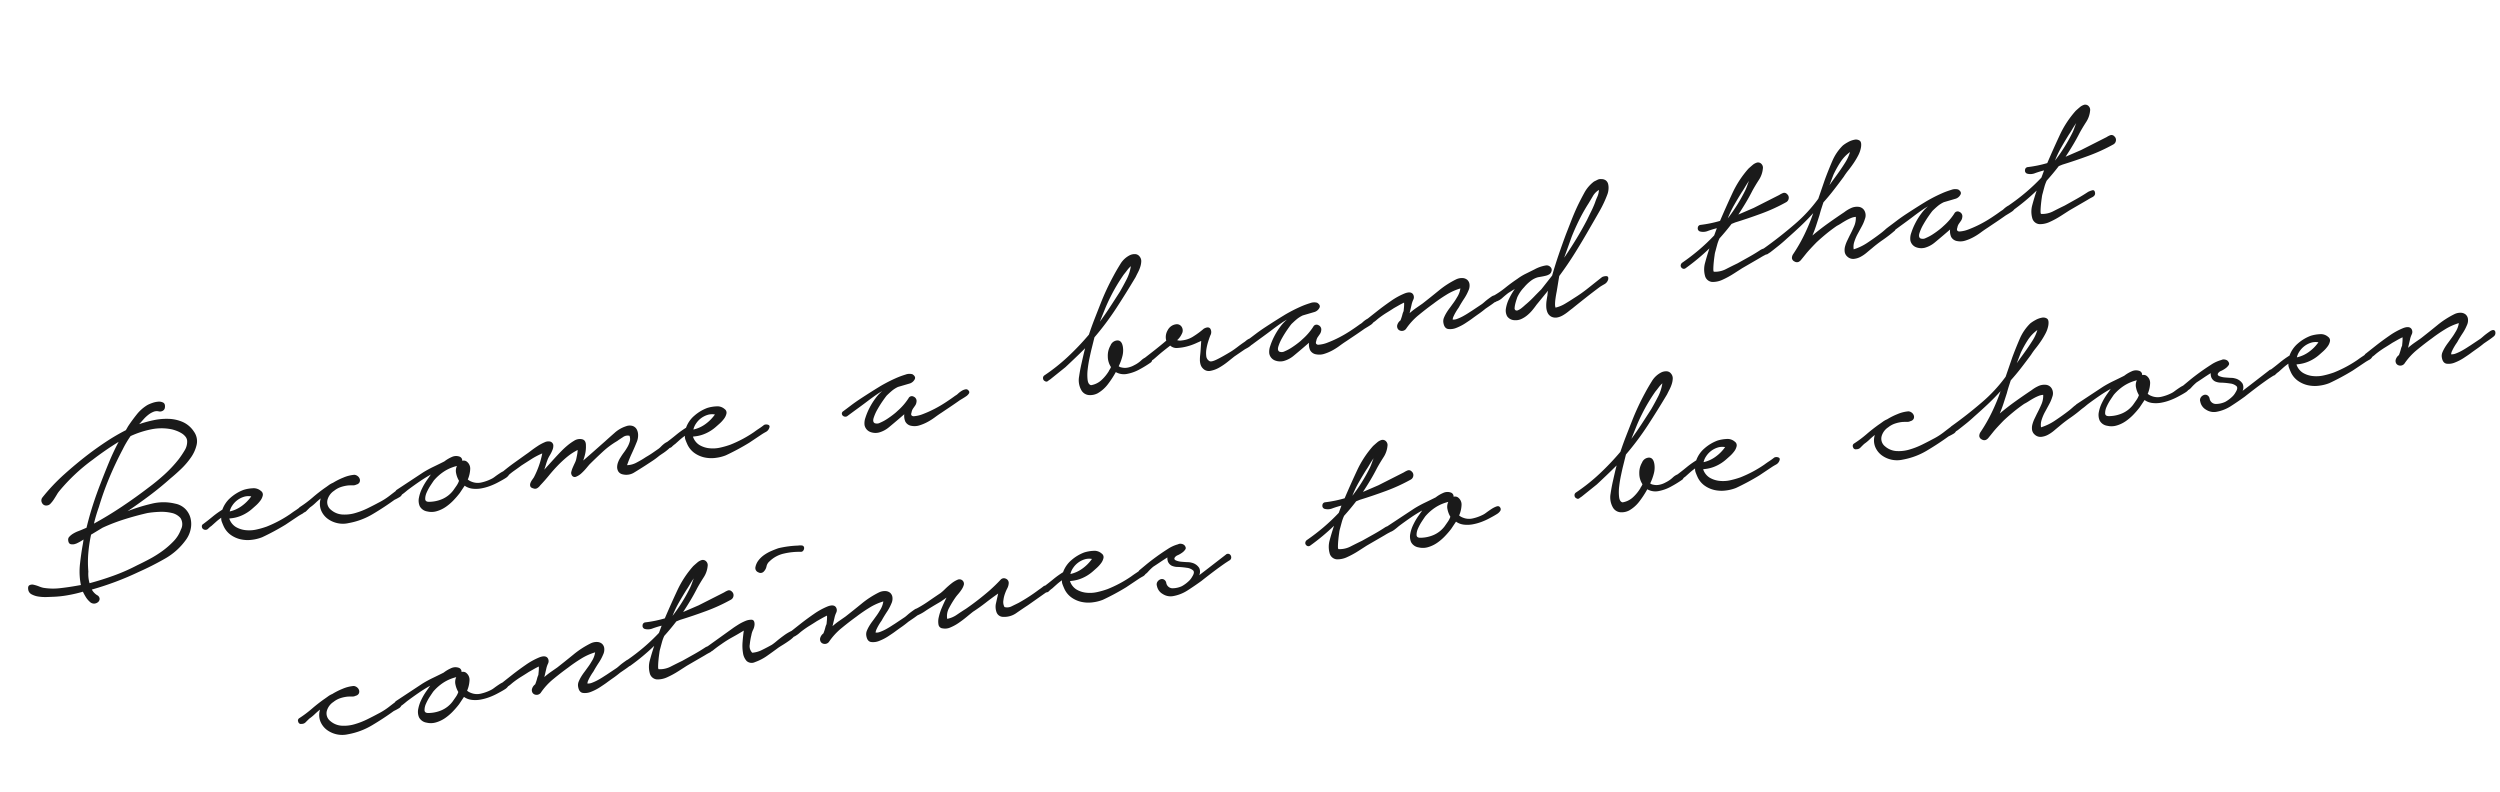 <svg xmlns="http://www.w3.org/2000/svg" width="541.382" height="171.509" viewBox="0 0 541.382 171.509"><path d="M6.54-16.86a41.19,41.19,0,0,1,5.52-4.11Q15-22.8,18-24.36q2.1-1.08,4.32-2.04a44.309,44.309,0,0,1,4.56-1.68l.6-.72q1.08-1.14,2.31-2.22a8.616,8.616,0,0,1,2.67-1.62,7.722,7.722,0,0,1,1.05-.24,4.949,4.949,0,0,1,1.32-.06,1.96,1.96,0,0,1,1.05.39q.42.33.18,1.11a.9.9,0,0,1-.54.6,1.169,1.169,0,0,1-.9,0,1.849,1.849,0,0,0-1.14-.12,4.605,4.605,0,0,0-1.23.45,7.664,7.664,0,0,0-1.23.81q-.6.48-1.08.84a26.019,26.019,0,0,1,3.18-.3,13.639,13.639,0,0,1,3.27.27,8.3,8.3,0,0,1,2.91,1.2,5.627,5.627,0,0,1,2.04,2.49,3.538,3.538,0,0,1,.09,2.88,7.832,7.832,0,0,1-1.74,2.55,16.43,16.43,0,0,1-2.58,2.1q-1.41.93-2.49,1.53-2.52,1.56-5.13,2.88t-5.31,2.52a38.394,38.394,0,0,1,5.43-.69,10.661,10.661,0,0,1,5.01.87A4.207,4.207,0,0,1,36.6-9.03a4.413,4.413,0,0,1,.75,2.13,5.23,5.23,0,0,1-.36,2.31,5.888,5.888,0,0,1-1.35,2.07A14.139,14.139,0,0,1,30.3.81a62.366,62.366,0,0,1-6.06,1.83A63.7,63.7,0,0,1,13.62,4.62,3.319,3.319,0,0,0,14.52,6a.96.96,0,0,1,.42.84.919.919,0,0,1-.42.66,1.38,1.38,0,0,1-.87.21,1.286,1.286,0,0,1-.93-.57A4.691,4.691,0,0,1,12.06,6a11.628,11.628,0,0,1-.42-1.26,29.385,29.385,0,0,1-3.36.18,22.128,22.128,0,0,1-3.36-.24q-.48-.06-1.29-.18a9.537,9.537,0,0,1-1.62-.39A4.5,4.5,0,0,1,.63,3.39,1.365,1.365,0,0,1,.06,2.28q0-.78.42-.93a1.269,1.269,0,0,1,.93.06,7.5,7.5,0,0,1,1.05.54,6.167,6.167,0,0,0,.84.45,12.835,12.835,0,0,0,3.48.72q1.8.12,3.6.12h1.08a14.877,14.877,0,0,1,.63-4.62q.69-2.34,1.35-4.08l.3-.9q-.42.18-.84.33t-.9.27h-.06a1.825,1.825,0,0,1-1.11-.09q-.45-.21-.39-.93a.886.886,0,0,1,.39-.72,3.737,3.737,0,0,1,.93-.51,6.663,6.663,0,0,1,1.17-.33q.63-.12,1.11-.24l.78-.18q1.02-2.34,2.19-4.56T19.5-17.7q1.26-2.1,2.58-4.17t2.82-3.99q-1.68.66-3.24,1.38t-2.94,1.44a39.392,39.392,0,0,0-4.29,2.43,40.444,40.444,0,0,0-3.99,2.97,5.556,5.556,0,0,0-.69.69q-.39.45-.81.9a6.251,6.251,0,0,1-.87.78A1.18,1.18,0,0,1,7.2-15a.977.977,0,0,1-.93-.72A1.052,1.052,0,0,1,6.54-16.86ZM13.56.66a7.2,7.2,0,0,0-.18,2.52q2.76-.24,5.49-.72a41.25,41.25,0,0,0,5.37-1.32Q25.56.78,27.12.27A23.436,23.436,0,0,0,30.15-.96a17.678,17.678,0,0,0,2.73-1.65A7.083,7.083,0,0,0,34.86-4.8a2.482,2.482,0,0,0,.36-2.49,3.51,3.51,0,0,0-1.74-1.44,9.862,9.862,0,0,0-2.67-.69,20.709,20.709,0,0,0-2.43-.18q-2.46.12-5.04.45a40.279,40.279,0,0,0-5.1.99L15.6-7.14h-.06A32.086,32.086,0,0,0,14.25-3.3,23.411,23.411,0,0,0,13.56.66ZM25.5-24.12q-2.1,2.7-3.93,5.55a62.8,62.8,0,0,0-3.33,5.85q-.48.84-.9,1.68t-.78,1.68q3.36-1.14,6.63-2.58T29.58-15a44.221,44.221,0,0,0,3.93-2.22,27.42,27.42,0,0,0,3.57-2.7,19.843,19.843,0,0,0,1.53-1.59,3.6,3.6,0,0,0,.93-1.95,1.659,1.659,0,0,0-.21-1.02,3.276,3.276,0,0,0-.72-.87,6.478,6.478,0,0,0-.96-.69,8.353,8.353,0,0,0-.93-.48,11.065,11.065,0,0,0-4.44-.78,20.121,20.121,0,0,0-4.62.66q-.6.6-1.14,1.23T25.5-24.12ZM39.84-5.16q1.08-.54,2.25-1.2A19.758,19.758,0,0,1,44.46-7.5a6.135,6.135,0,0,1,2.22-2.25,9.068,9.068,0,0,1,3.06-1.17,7.914,7.914,0,0,1,1.95,0,2.372,2.372,0,0,1,1.71.9A.94.94,0,0,1,53.61-9a2.815,2.815,0,0,1-.72,1.02,7.14,7.14,0,0,1-1.14.87q-.63.39-.93.57a8.6,8.6,0,0,1-2.37.99,7.658,7.658,0,0,1-2.61.21H45.6A3.377,3.377,0,0,0,46.68-3.3a5.236,5.236,0,0,0,1.98,1.05,7.2,7.2,0,0,0,2.37.27,18.064,18.064,0,0,0,2.25-.24,26.565,26.565,0,0,0,2.82-.75,26,26,0,0,0,2.7-1.05q.6-.3,1.23-.57a12.757,12.757,0,0,0,1.17-.57,1.136,1.136,0,0,1,.87.12q.45.24.09.78a1.533,1.533,0,0,1-.84.66q-.54.18-.96.36l-3,1.32A51.175,51.175,0,0,1,51.9-.12a8.989,8.989,0,0,1-2.43.15,7.053,7.053,0,0,1-2.28-.54A6,6,0,0,1,45.3-1.8a4.752,4.752,0,0,1-1.2-2.16q-.12-.48-.21-.96a1.938,1.938,0,0,1,.03-.9,11.455,11.455,0,0,0-1.29.69q-.63.39-1.11.69a4.329,4.329,0,0,0-.78.45.811.811,0,0,1-.96.03.688.688,0,0,1-.33-.66A.555.555,0,0,1,39.84-5.16Zm6.12-1.68a6.954,6.954,0,0,0,2.79-.72,8.768,8.768,0,0,0,2.37-1.68,3.375,3.375,0,0,0-1.65-.18,4.71,4.71,0,0,0-1.5.48,4.641,4.641,0,0,0-1.23.93A3.737,3.737,0,0,0,45.96-6.84ZM61.14-5.16a24.274,24.274,0,0,0,2.97-1.5q1.41-.84,2.91-1.56.54-.24,1.02-.48a4.411,4.411,0,0,1,1.02-.36,14.347,14.347,0,0,1,2.4-.72,7.679,7.679,0,0,1,2.46-.18,1.348,1.348,0,0,1,.69.45,1.246,1.246,0,0,1,.3.69.977.977,0,0,1-.18.66,1,1,0,0,1-.75.36,1.564,1.564,0,0,1-.81.03q-.45-.09-.93-.15a7.554,7.554,0,0,0-1.65.06A4.835,4.835,0,0,0,69-7.32a3.421,3.421,0,0,0-1.74,1.65,2.109,2.109,0,0,0,.36,2.31,4.136,4.136,0,0,0,2.22,1.41,8.055,8.055,0,0,0,2.79.18,16.273,16.273,0,0,0,2.91-.57q1.44-.42,2.52-.78a14.405,14.405,0,0,0,2.52-1.02q1.14-.6,1.98-1.02a.568.568,0,0,1,.81.09.637.637,0,0,1,.09.87,1.28,1.28,0,0,1-.81.72,9.981,9.981,0,0,1-1.11.36Q79.08-1.92,76.38-.9A15.5,15.5,0,0,1,70.86.12a5.44,5.44,0,0,1-2.4-.42,5.483,5.483,0,0,1-1.92-1.32,4.326,4.326,0,0,1-1.05-2.01,3.839,3.839,0,0,1,.33-2.49v-.06q-.66.36-1.29.78a9.153,9.153,0,0,1-1.29.72q-.36.24-.87.6a1.182,1.182,0,0,1-.99.24.588.588,0,0,1-.63-.57A.606.606,0,0,1,61.14-5.16Zm27.48-2.7a24.251,24.251,0,0,1,2.49-.84q1.29-.36,2.49-.72a7.483,7.483,0,0,1,1.74-.66,2.182,2.182,0,0,1,1.74.24.894.894,0,0,1,.36.96,1.142,1.142,0,0,1,.84.24,1.9,1.9,0,0,1,.54,1.86,6.418,6.418,0,0,1-.9,2.1,2.85,2.85,0,0,0,.72.6,3.522,3.522,0,0,0,2.1.54,9.378,9.378,0,0,0,2.16-.36,4.08,4.08,0,0,0,.9-.36q.6-.3,1.23-.57a5.149,5.149,0,0,1,1.17-.36q.54-.09.72.27a.667.667,0,0,1-.06.81,2.211,2.211,0,0,1-.81.54q-.51.21-1.05.39l-.72.24a13.746,13.746,0,0,1-1.89.48,10.886,10.886,0,0,1-1.95.18,6.438,6.438,0,0,1-1.86-.27,3.659,3.659,0,0,1-1.56-.93L95.7-2.1A19.2,19.2,0,0,1,94.08-.78,10.626,10.626,0,0,1,92.19.33,6.781,6.781,0,0,1,90.12.9,3.922,3.922,0,0,1,88.08.6,2.221,2.221,0,0,1,86.67-.81a3.072,3.072,0,0,1,.15-1.83A7.741,7.741,0,0,1,87.84-4.5,13.009,13.009,0,0,1,89.1-6l1.14-1.14q-1.38.48-2.7,1.08T84.9-4.8q-.24.12-.6.33t-.72.39a3.769,3.769,0,0,1-.69.27.627.627,0,0,1-.57-.09.619.619,0,0,1-.36-.66.747.747,0,0,1,.42-.6Zm2.04,2.1q-.24.24-.87.9a10.169,10.169,0,0,0-1.11,1.38,3.331,3.331,0,0,0-.57,1.35q-.09.63.75.75a7.368,7.368,0,0,0,2.97-.12,6.017,6.017,0,0,0,2.55-1.38l.9-.9A4.306,4.306,0,0,0,96-4.74a5.122,5.122,0,0,1-.33-1.68,2.436,2.436,0,0,1,.45-1.56,8.984,8.984,0,0,0-3.03.72A10.316,10.316,0,0,0,90.66-5.76Zm15.12.66q1.38-.78,2.76-1.44l2.76-1.32q.42-.18,1.17-.57t1.59-.75a9.614,9.614,0,0,1,1.62-.54,1.867,1.867,0,0,1,1.26.06.94.94,0,0,1,.51.84,2.247,2.247,0,0,1-.36,1.02,7.431,7.431,0,0,1-.75,1.02,5.9,5.9,0,0,0-.6.78q-.3.48-.57,1.02T114.6-3.9q1.38-1.08,2.43-1.89t1.89-1.41a17.315,17.315,0,0,1,1.59-1.02,11.8,11.8,0,0,1,1.53-.72,2.283,2.283,0,0,1,1.74-.03q.84.33.6,1.53a6.887,6.887,0,0,1-.42,1.59,11.089,11.089,0,0,1-.72,1.47q1.32-.78,2.64-1.59t2.7-1.65q1.14-.72,2.43-1.5a6.836,6.836,0,0,1,2.67-.96,2.171,2.171,0,0,1,1.44.21,1.594,1.594,0,0,1,.72.9,2.639,2.639,0,0,1,.06,1.26,3.728,3.728,0,0,1-.48,1.29q-.78,1.26-1.56,2.37a24.809,24.809,0,0,0-1.44,2.31,4.6,4.6,0,0,0,2.25-.24,19.547,19.547,0,0,0,2.07-.78q.84-.3,1.56-.63l1.5-.69a4.215,4.215,0,0,0,.57-.36,6.3,6.3,0,0,1,.72-.45,3.259,3.259,0,0,1,.75-.3,1.052,1.052,0,0,1,.66.03q.6.3.3.72a3.18,3.18,0,0,1-.93.81,10.326,10.326,0,0,1-1.32.69q-.69.3-.93.42a16.445,16.445,0,0,1-1.68.84l-1.68.72q-1.14.48-2.52,1.02a3.213,3.213,0,0,1-2.58,0,1.477,1.477,0,0,1-.84-.78,1.853,1.853,0,0,1-.09-.99,3.04,3.04,0,0,1,.42-1.05,4.825,4.825,0,0,1,.69-.9,11.81,11.81,0,0,1,.87-.9,11.578,11.578,0,0,0,.96-1.02,5.248,5.248,0,0,0,.72-1.11,1.978,1.978,0,0,0,.15-1.23,1.735,1.735,0,0,0-1.47.06q-.87.36-1.35.6a17.682,17.682,0,0,0-3.48,1.74q-1.68,1.08-3.24,2.16-.24.18-.84.69a11.364,11.364,0,0,1-1.26.93,3.711,3.711,0,0,1-1.29.54.712.712,0,0,1-.87-.54.931.931,0,0,1,.06-.72,5.452,5.452,0,0,1,.48-.87q.3-.45.6-.87a3.619,3.619,0,0,0,.42-.72q.12-.3.33-.84a7.419,7.419,0,0,0,.33-1.08,12.4,12.4,0,0,0-2.58,1.11,25.363,25.363,0,0,0-2.31,1.5q-1.11.81-2.19,1.74T113.16-.72a2.27,2.27,0,0,1-.72.48.9.9,0,0,1-.84-.06q-.54-.24-.6-.57a.981.981,0,0,1,.12-.66,2.772,2.772,0,0,1,.48-.63l.48-.48a18.809,18.809,0,0,0,2.7-4.8,15.769,15.769,0,0,0-2.55.81q-1.23.51-2.37.99-.84.42-1.68.81a14.06,14.06,0,0,0-1.68.93.722.722,0,0,1-.6.09.68.68,0,0,1-.42-.3.838.838,0,0,1-.09-.51A.614.614,0,0,1,105.78-5.1Zm36-.06q1.08-.54,2.25-1.2A19.757,19.757,0,0,1,146.4-7.5a6.135,6.135,0,0,1,2.22-2.25,9.068,9.068,0,0,1,3.06-1.17,7.914,7.914,0,0,1,1.95,0,2.372,2.372,0,0,1,1.71.9A.94.94,0,0,1,155.55-9a2.815,2.815,0,0,1-.72,1.02,7.14,7.14,0,0,1-1.14.87q-.63.39-.93.57a8.6,8.6,0,0,1-2.37.99,7.658,7.658,0,0,1-2.61.21h-.24a3.377,3.377,0,0,0,1.08,2.04,5.236,5.236,0,0,0,1.98,1.05,7.2,7.2,0,0,0,2.37.27,18.064,18.064,0,0,0,2.25-.24,26.565,26.565,0,0,0,2.82-.75,26,26,0,0,0,2.7-1.05q.6-.3,1.23-.57a12.757,12.757,0,0,0,1.17-.57,1.136,1.136,0,0,1,.87.12q.45.24.09.78a1.533,1.533,0,0,1-.84.66q-.54.18-.96.36l-3,1.32a51.174,51.174,0,0,1-5.46,1.8,8.989,8.989,0,0,1-2.43.15,7.053,7.053,0,0,1-2.28-.54,6,6,0,0,1-1.89-1.29,4.752,4.752,0,0,1-1.2-2.16q-.12-.48-.21-.96a1.938,1.938,0,0,1,.03-.9,11.455,11.455,0,0,0-1.29.69q-.63.39-1.11.69a4.329,4.329,0,0,0-.78.45.811.811,0,0,1-.96.03.688.688,0,0,1-.33-.66A.555.555,0,0,1,141.78-5.16Zm6.12-1.68a6.954,6.954,0,0,0,2.79-.72,8.768,8.768,0,0,0,2.37-1.68,3.375,3.375,0,0,0-1.65-.18,4.71,4.71,0,0,0-1.5.48,4.641,4.641,0,0,0-1.23.93A3.737,3.737,0,0,0,147.9-6.84ZM180.54-5.1q.72-.36,1.83-.93t2.37-1.11q1.26-.54,2.43-1.02t1.95-.78q.42-.18,1.5-.54t2.28-.66a17.523,17.523,0,0,1,2.25-.42,2.448,2.448,0,0,1,1.53.18q.72.66.27,1.2a1.839,1.839,0,0,1-1.11.66l-2.7.3a6.255,6.255,0,0,0-1.41.57q-.57.33-1.29.81-.3.24-1.05.99t-1.47,1.62a9.606,9.606,0,0,0-1.14,1.68q-.42.81,0,1.17a1.353,1.353,0,0,0,1.17.12,9.333,9.333,0,0,0,1.65-.54q.84-.36,1.56-.75a9.151,9.151,0,0,0,.96-.57,12.954,12.954,0,0,0,2.82-2.28.792.792,0,0,1,1.17-.15,1.012,1.012,0,0,1,.39,1.23,1.636,1.636,0,0,1-.42.72l-.57.57a2.076,2.076,0,0,0-.45.75q-.24.42-.12.63a.583.583,0,0,0,.42.27,6.565,6.565,0,0,0,2.1-.12,23.778,23.778,0,0,0,2.61-.66,26.855,26.855,0,0,0,2.67-.99q1.32-.57,2.28-1.05a2.475,2.475,0,0,0,.66-.33,5.13,5.13,0,0,1,.87-.45,2.337,2.337,0,0,1,.87-.18.62.62,0,0,1,.6.36.49.49,0,0,1-.03.66,2.151,2.151,0,0,1-.75.51q-.48.21-.96.39t-.72.3q-1.02.48-2.04.93t-2.1.93q-.72.3-1.56.72a13.266,13.266,0,0,1-1.74.72,9.7,9.7,0,0,1-1.83.42A3.462,3.462,0,0,1,194.58.6a1.792,1.792,0,0,1-1.2-1.17,3.09,3.09,0,0,1,.06-1.59l-1.62.96q-1.02.6-2.13,1.23a5.814,5.814,0,0,1-2.31.75A3.137,3.137,0,0,1,185.46.3a1.989,1.989,0,0,1-.9-1.68,3.553,3.553,0,0,1,.48-1.53,13.332,13.332,0,0,1,1.23-1.92,14.356,14.356,0,0,1,1.65-1.83,8.328,8.328,0,0,1,1.68-1.26,11.392,11.392,0,0,0-1.35.54q-.93.42-2.1,1.02t-2.46,1.23q-1.29.63-2.37,1.17a.722.722,0,0,1-.6.09.82.82,0,0,1-.45-.3.671.671,0,0,1-.12-.48A.606.606,0,0,1,180.54-5.1Zm44.22-.06a40.07,40.07,0,0,0,5.76-3.12,56.168,56.168,0,0,0,5.28-3.9q.84-1.56,1.77-3.09t1.89-3.09a52.661,52.661,0,0,1,3.78-5.4q.84-1.08,1.92-2.28a4.98,4.98,0,0,1,2.46-1.56,2.46,2.46,0,0,1,1.08,0,1.251,1.251,0,0,1,.84.66,1.56,1.56,0,0,1,.18,1.11,4.388,4.388,0,0,1-.42,1.14,7.608,7.608,0,0,1-.69,1.08q-.39.51-.69.93-2.64,3.06-5.31,5.91a60.825,60.825,0,0,1-5.73,5.37l-1.2,2.7q-.18.42-.63,1.53t-.81,2.31a9.81,9.81,0,0,0-.42,2.25q-.06,1.05.54,1.29a4.365,4.365,0,0,0,2.4-.69,8.917,8.917,0,0,0,1.92-1.65,1.287,1.287,0,0,1,.24-.3,2.492,2.492,0,0,0,.36-.48,4.178,4.178,0,0,1-.27-2.4A4.354,4.354,0,0,1,240-9.06a1.679,1.679,0,0,1,1.65-.81q.93.15.93,1.53a4.952,4.952,0,0,1-.48,2.07,11.068,11.068,0,0,1-1.14,1.95,2.253,2.253,0,0,0,.24.21,1.051,1.051,0,0,0,.3.15,3.064,3.064,0,0,0,1.41.27,4.644,4.644,0,0,0,1.41-.27,6.1,6.1,0,0,0,1.65-.75,3.261,3.261,0,0,1,1.65-.57.619.619,0,0,1,.69.57.7.7,0,0,1-.39.81,24.427,24.427,0,0,1-2.76,1.08,8.913,8.913,0,0,1-2.64.45,3.532,3.532,0,0,1-2.4-.81,19.763,19.763,0,0,1-2.1,2.25A7.353,7.353,0,0,1,235.44.66a3.516,3.516,0,0,1-1.98.03,2.064,2.064,0,0,1-1.38-1.35,4.4,4.4,0,0,1,.03-2.91q.51-1.53,1.05-2.79.3-.72.63-1.5t.69-1.56q-1.2.84-2.46,1.68t-2.46,1.62l-3.72,2.04a4.982,4.982,0,0,0-.57.27.483.483,0,0,1-.57-.09.688.688,0,0,1-.33-.66A.679.679,0,0,1,224.76-5.16Zm19.26-15q.96-1.14,1.89-2.37a9.253,9.253,0,0,0,1.41-2.67,6.283,6.283,0,0,0-.96.75q-.48.45-.84.75-1.02,1.02-1.95,2.1t-1.77,2.22q-.9,1.2-1.65,2.4t-1.53,2.46q1.38-1.32,2.73-2.76T244.02-20.16Zm2.88,15q1.26-.66,2.49-1.32t2.67-1.5a2.9,2.9,0,0,1,.69-2.16,2.373,2.373,0,0,1,2.07-.96,1.216,1.216,0,0,1,1.08.84,1.453,1.453,0,0,1-.24,1.38,4.023,4.023,0,0,1-1.26,1.2,2.025,2.025,0,0,0,1.02.24,5.506,5.506,0,0,0,2.64-.45,17.615,17.615,0,0,0,2.46-1.23q1.08-.36,1.38.24a1.43,1.43,0,0,1-.24,1.44q-.3.48-.69,1.23a11.385,11.385,0,0,0-.66,1.53,5.254,5.254,0,0,0-.3,1.5,1.356,1.356,0,0,0,.45,1.14q.3.36,1.59,0t3.45-1.2q.72-.3,1.47-.69t1.53-.75a3.282,3.282,0,0,0,.54-.27,2.891,2.891,0,0,1,.69-.3,1.02,1.02,0,0,1,.6,0q.27.09.27.63a.711.711,0,0,1-.27.54,3.219,3.219,0,0,1-.6.42,4.233,4.233,0,0,1-.69.3l-.54.18-2.52,1.14-1.65.9a13.757,13.757,0,0,1-2.01.9,5.934,5.934,0,0,1-1.98.36,1.724,1.724,0,0,1-1.5-.78,1.972,1.972,0,0,1-.36-.93,3.491,3.491,0,0,1,.03-1.02,9.412,9.412,0,0,1,.24-1.02q.15-.51.27-.99l.48-1.98q-.3.06-1.23.3a12.049,12.049,0,0,1-2.01.33A10.164,10.164,0,0,1,254.19-6a2.017,2.017,0,0,1-1.47-.78l-.51.27q-.51.27-1.17.63t-1.35.78q-.69.42-1.11.66a3.511,3.511,0,0,0-.84.45.708.708,0,0,1-.84.09.753.753,0,0,1-.36-.66A.62.62,0,0,1,246.9-5.16Zm22.62.06q.72-.36,1.83-.93t2.37-1.11q1.26-.54,2.43-1.02t1.95-.78q.42-.18,1.5-.54t2.28-.66a17.524,17.524,0,0,1,2.25-.42,2.448,2.448,0,0,1,1.53.18q.72.66.27,1.2a1.839,1.839,0,0,1-1.11.66l-2.7.3a6.255,6.255,0,0,0-1.41.57q-.57.33-1.29.81-.3.24-1.05.99T276.9-4.23a9.6,9.6,0,0,0-1.14,1.68q-.42.81,0,1.17a1.353,1.353,0,0,0,1.17.12,9.332,9.332,0,0,0,1.65-.54q.84-.36,1.56-.75a9.148,9.148,0,0,0,.96-.57,12.954,12.954,0,0,0,2.82-2.28.792.792,0,0,1,1.17-.15,1.012,1.012,0,0,1,.39,1.23,1.636,1.636,0,0,1-.42.72l-.57.57a2.077,2.077,0,0,0-.45.75q-.24.42-.12.63a.583.583,0,0,0,.42.27,6.565,6.565,0,0,0,2.1-.12,23.777,23.777,0,0,0,2.61-.66,26.854,26.854,0,0,0,2.67-.99q1.32-.57,2.28-1.05a2.475,2.475,0,0,0,.66-.33,5.129,5.129,0,0,1,.87-.45,2.337,2.337,0,0,1,.87-.18.62.62,0,0,1,.6.36.49.49,0,0,1-.03.66,2.151,2.151,0,0,1-.75.51q-.48.21-.96.39t-.72.3q-1.02.48-2.04.93t-2.1.93q-.72.3-1.56.72a13.265,13.265,0,0,1-1.74.72,9.7,9.7,0,0,1-1.83.42A3.462,3.462,0,0,1,283.56.6a1.791,1.791,0,0,1-1.2-1.17,3.089,3.089,0,0,1,.06-1.59l-1.62.96q-1.02.6-2.13,1.23a5.813,5.813,0,0,1-2.31.75A3.137,3.137,0,0,1,274.44.3a1.989,1.989,0,0,1-.9-1.68,3.553,3.553,0,0,1,.48-1.53,13.333,13.333,0,0,1,1.23-1.92,14.355,14.355,0,0,1,1.65-1.83,8.329,8.329,0,0,1,1.68-1.26,11.391,11.391,0,0,0-1.35.54q-.93.42-2.1,1.02t-2.46,1.23q-1.29.63-2.37,1.17a.722.722,0,0,1-.6.09.82.82,0,0,1-.45-.3.671.671,0,0,1-.12-.48A.606.606,0,0,1,269.52-5.1Zm26.34,0q.66-.36,2.28-1.23t3.33-1.65a15.118,15.118,0,0,1,3.15-1.08q1.44-.3,1.8.48a1.185,1.185,0,0,1-.15,1.17,5.028,5.028,0,0,0-.57,1.05l-.72,1.68a14.865,14.865,0,0,1,1.56-.84l1.56-.72q1.92-1.02,3.96-2.16a19.412,19.412,0,0,1,4.14-1.74,2.95,2.95,0,0,1,1.38-.03,1.724,1.724,0,0,1,.93.54,1.525,1.525,0,0,1,.33,1.02,2.467,2.467,0,0,1-.48,1.35,9.978,9.978,0,0,1-1.17,1.5q-.63.66-1.29,1.44a3.517,3.517,0,0,1-.42.48q-.3.3-.63.69t-.6.78a1.937,1.937,0,0,0-.33.69,2.3,2.3,0,0,0,1.05,0,9.753,9.753,0,0,0,1.26-.33q.63-.21,1.2-.45t.87-.36l2.46-1.08q.24-.12.63-.36t.81-.45q.42-.21.81-.39a1.609,1.609,0,0,1,.63-.18.477.477,0,0,1,.54.54.94.94,0,0,1-.48.84q-.54.3-1.14.57l-1.26.57q-.84.48-1.62.84t-1.62.78q-.48.24-1.53.69a10.607,10.607,0,0,1-2.1.66A3.476,3.476,0,0,1,312.6.15q-.78-.27-.78-1.47a2,2,0,0,1,.3-1.08,7.451,7.451,0,0,1,.69-.93,11.431,11.431,0,0,1,.84-.87q.45-.42.81-.78a13.327,13.327,0,0,0,1.2-1.26,4.877,4.877,0,0,0,1.08-1.8,12.51,12.51,0,0,0-3.27.84,33.272,33.272,0,0,0-3.03,1.38q-1.74.84-3.6,1.89a13.946,13.946,0,0,0-3.24,2.49,1.171,1.171,0,0,1-.63.27,1.15,1.15,0,0,1-.63-.12.981.981,0,0,1-.45-.45,1.123,1.123,0,0,1-.03-.78,1.859,1.859,0,0,1,.9-.96,11.145,11.145,0,0,0,.6-1.11,3.639,3.639,0,0,1,.42-.75q.12-.42.24-.87a6.955,6.955,0,0,0,.18-.93q-.66.18-1.32.42t-1.02.36q-.84.36-1.68.69t-1.68.75q-.48.24-.87.48a5.016,5.016,0,0,1-.87.42.949.949,0,0,1-.69.09,1.124,1.124,0,0,1-.51-.27.522.522,0,0,1-.15-.45Q295.44-4.92,295.86-5.1Zm27.48-.06a18.881,18.881,0,0,0,2.97-1.32q1.41-.78,2.91-1.44a11.974,11.974,0,0,1,1.98-.78l2.04-.6a7.756,7.756,0,0,1,2.58-.42,1.086,1.086,0,0,1,.9.48.871.871,0,0,1,.06,1.02,1.033,1.033,0,0,1-.54.51,2.532,2.532,0,0,1-.81.18q-.45.03-.9.03h-.81a4.4,4.4,0,0,0-1.71.51,8.836,8.836,0,0,0-1.65,1.11,7.757,7.757,0,0,0-1.86,1.92q-.06.12-.27.51t-.39.81a5.2,5.2,0,0,0-.27.78.537.537,0,0,0,.09.54.584.584,0,0,0,.57.09,3.13,3.13,0,0,0,.78-.3q.39-.21.72-.42t.45-.27a22.74,22.74,0,0,0,1.92-1.26q.9-.66,1.86-1.32l2.82-2.52q1.02-2.1,2.16-4.17t2.34-4.11l1.68-2.76q.84-1.38,1.8-2.76.9-1.26,1.98-2.61a7.521,7.521,0,0,1,2.52-2.07q.42-.12.81-.24a1.4,1.4,0,0,1,.81,0,1.566,1.566,0,0,1,.96.48,1.454,1.454,0,0,1,.33.87,3.444,3.444,0,0,1-.12,1.08,4.088,4.088,0,0,1-.39.99,25.046,25.046,0,0,1-2.31,3.3q-1.29,1.56-2.61,3.12-2.04,2.46-4.11,4.77t-4.35,4.47q-.3.84-.57,1.62t-.57,1.62q-.12.3-.27.72t-.3.9a8.416,8.416,0,0,0-.24.96,2.118,2.118,0,0,0-.03.78,7.319,7.319,0,0,0,2.19-.48q1.11-.42,2.07-.84a30.274,30.274,0,0,0,3.39-1.59q1.71-.93,3.27-1.77a1.1,1.1,0,0,1,.51-.15,1.95,1.95,0,0,1,.6.03.4.4,0,0,1,.33.3.966.966,0,0,1-.18.66,1.669,1.669,0,0,1-.9.69q-.6.21-1.02.39-1.68.84-3.36,1.74T339.9.42q-.48.24-1.08.57a8.972,8.972,0,0,1-1.26.57,3.761,3.761,0,0,1-1.29.24,2.068,2.068,0,0,1-1.17-.36,1.84,1.84,0,0,1-.69-1.02,3.446,3.446,0,0,1-.06-1.29,7.047,7.047,0,0,1,.3-1.32q.21-.63.39-1.11.06-.24.12-.45t.18-.51l-3,2.58q-.48.48-1.08.99a8.271,8.271,0,0,1-1.29.9,5.64,5.64,0,0,1-1.41.57,2.925,2.925,0,0,1-1.44,0,2,2,0,0,1-1.47-1.14,2.62,2.62,0,0,1,.06-1.74,7.475,7.475,0,0,1,1.05-1.95,15.351,15.351,0,0,1,1.56-1.83l-1.5.6q-.6.3-1.44.81a3.617,3.617,0,0,1-1.5.57.592.592,0,0,1-.6.03.777.777,0,0,1-.33-.39.88.88,0,0,1-.03-.51A.558.558,0,0,1,323.34-5.16Zm17.04-5.88q1.56-1.62,3.06-3.33t2.88-3.51q.6-.84,1.2-1.65t1.14-1.71a13.16,13.16,0,0,1,.69-1.14,4.006,4.006,0,0,0,.63-1.44,3.735,3.735,0,0,0-1.56,1.14q-.72.84-1.14,1.32a38.106,38.106,0,0,0-2.58,3.12q-1.2,1.62-2.28,3.36l-2.4,4.2Zm29.94-1.5q1.08.06,2.16.03t2.16-.15q1.68-2.58,3.63-5.37a21.638,21.638,0,0,1,4.41-4.71q.48-.3.99-.6a2.63,2.63,0,0,1,1.05-.36.992.992,0,0,1,.9.48,1.151,1.151,0,0,1,.12,1.02,5.354,5.354,0,0,1-1.32,2.31q-1.02,1.11-1.74,2.01-.9,1.2-1.89,2.34t-2.01,2.22l3.54-.84,5.94-1.8a4.386,4.386,0,0,1,.87-.27.8.8,0,0,1,.81.39,1.009,1.009,0,0,1,.18.99,1.08,1.08,0,0,1-.66.69,37.991,37.991,0,0,1-5.76,1.5q-3,.54-5.88.9l-.84.18q-.72.66-1.5,1.32t-1.62,1.32a8.567,8.567,0,0,0-.72,1.23q-.3.63-.6,1.29a4.867,4.867,0,0,0-.36.9q-.24.72-.45,1.47t-.33,1.38q-.12.63.06.63a5.151,5.151,0,0,0,2.73-.15q1.47-.45,2.55-.75l2.76-.96q1.38-.48,2.76-1.08a4.5,4.5,0,0,1,.93-.18q.57-.06.51.72-.06.54-.75.75a11.175,11.175,0,0,0-1.11.39l-4.26,1.56-2.01.84a18.65,18.65,0,0,1-2.58.87,4.948,4.948,0,0,1-2.34.09,1.752,1.752,0,0,1-1.29-1.62,5.283,5.283,0,0,1,.51-2.73q.63-1.35,1.47-2.91a45.609,45.609,0,0,1-5.76,3.3.662.662,0,0,1-.6.06.785.785,0,0,1-.36-.36.644.644,0,0,1-.03-.51.839.839,0,0,1,.39-.45,45.5,45.5,0,0,0,4.05-2.1,41.788,41.788,0,0,0,3.81-2.52l.84-1.44q-.9.06-1.98.24a2.682,2.682,0,0,1-1.74-.18.688.688,0,0,1-.33-.84A.66.66,0,0,1,370.32-12.54Zm10.86-5.7a9.885,9.885,0,0,0,.57-.9q.27-.48.57-.96-.6.6-1.11,1.2t-.87.96q-1.08,1.2-2.1,2.43a22.008,22.008,0,0,0-1.86,2.61A35.546,35.546,0,0,0,381.18-18.24Zm1.8,13.08q3.78-1.8,7.32-3.9a32.257,32.257,0,0,0,6.12-4.62l2.16-3.9q1.02-1.74,2.22-3.57a10.473,10.473,0,0,1,2.88-2.97,7.394,7.394,0,0,1,1.2-.51,4.5,4.5,0,0,1,1.47-.27,1.46,1.46,0,0,1,1.08.39q.39.39.03,1.47a5.9,5.9,0,0,1-.87,1.59,16.954,16.954,0,0,1-1.26,1.47q-.69.72-1.41,1.35a14.855,14.855,0,0,0-1.26,1.23q-1.26,1.2-2.58,2.4t-2.7,2.28q-.36.66-.69,1.29t-.63,1.29L394.98-8.1q-.54,1.02-1.2,2.04,1.86-1.08,3.81-2.01t3.87-1.77a7.177,7.177,0,0,1,1.53-.6,3.106,3.106,0,0,1,1.71,0,1.637,1.637,0,0,1,1.14,1.14,2.108,2.108,0,0,1-.24,1.68,8.341,8.341,0,0,1-.93,1.44q-.57.72-1.17,1.47a9.488,9.488,0,0,0-1.02,1.56,3.438,3.438,0,0,0-.42,1.59,11.434,11.434,0,0,0,3.27-.93q1.71-.75,3.09-1.47.48-.24,1.11-.63a6.54,6.54,0,0,1,1.11-.57.592.592,0,0,1,.57-.06,1,1,0,0,1,.42.33.724.724,0,0,1,.12.51.614.614,0,0,1-.39.48,28.88,28.88,0,0,1-2.7,1.41,28.884,28.884,0,0,0-2.7,1.41q-.54.3-1.26.72a7.377,7.377,0,0,1-1.47.66,3.868,3.868,0,0,1-1.5.18,1.819,1.819,0,0,1-1.29-.72,1.684,1.684,0,0,1-.39-1.14,3.07,3.07,0,0,1,.3-1.17,7.055,7.055,0,0,1,.66-1.11q.39-.54.69-.96.66-.84,1.29-1.8a4.557,4.557,0,0,0,.75-1.98,3.183,3.183,0,0,0-1.05.06,9.422,9.422,0,0,0-1.17.33q-.6.21-1.17.45a8.959,8.959,0,0,1-.99.36q-1.32.6-2.55,1.29t-2.43,1.47q-1.92,1.38-2.7,2.07t-1.14.99a1.652,1.652,0,0,1-.69.42.971.971,0,0,1-.87-.24.934.934,0,0,1-.42-.81,1.535,1.535,0,0,1,.36-.75,34.733,34.733,0,0,0,3.21-3.84,42.416,42.416,0,0,0,2.67-4.2q-1.62,1.26-3.27,2.34t-3.33,2.1q-1.02.66-2.01,1.2t-2.01,1.08q-.3.12-.63.27a.567.567,0,0,1-.63-.09.8.8,0,0,1-.3-.66A.62.62,0,0,1,382.98-5.16ZM402-18.78q.78-.78,1.59-1.68a8.889,8.889,0,0,0,1.35-1.98,8.063,8.063,0,0,0-2.46,1.83,22.665,22.665,0,0,0-1.92,2.37l-1.26,2.1q.66-.66,1.35-1.32T402-18.78ZM410.46-5.1q.72-.36,1.83-.93t2.37-1.11q1.26-.54,2.43-1.02t1.95-.78q.42-.18,1.5-.54t2.28-.66a17.524,17.524,0,0,1,2.25-.42,2.448,2.448,0,0,1,1.53.18q.72.66.27,1.2a1.839,1.839,0,0,1-1.11.66l-2.7.3a6.255,6.255,0,0,0-1.41.57q-.57.33-1.29.81-.3.24-1.05.99t-1.47,1.62a9.6,9.6,0,0,0-1.14,1.68q-.42.81,0,1.17a1.353,1.353,0,0,0,1.17.12,9.332,9.332,0,0,0,1.65-.54q.84-.36,1.56-.75a9.148,9.148,0,0,0,.96-.57,12.954,12.954,0,0,0,2.82-2.28.792.792,0,0,1,1.17-.15,1.012,1.012,0,0,1,.39,1.23,1.636,1.636,0,0,1-.42.72l-.57.57a2.077,2.077,0,0,0-.45.75q-.24.42-.12.63a.583.583,0,0,0,.42.27,6.565,6.565,0,0,0,2.1-.12,23.777,23.777,0,0,0,2.61-.66,26.854,26.854,0,0,0,2.67-.99q1.32-.57,2.28-1.05a2.475,2.475,0,0,0,.66-.33,5.129,5.129,0,0,1,.87-.45,2.337,2.337,0,0,1,.87-.18.62.62,0,0,1,.6.36.49.49,0,0,1-.03.66,2.151,2.151,0,0,1-.75.51q-.48.21-.96.39t-.72.3q-1.02.48-2.04.93t-2.1.93q-.72.3-1.56.72a13.265,13.265,0,0,1-1.74.72,9.7,9.7,0,0,1-1.83.42A3.462,3.462,0,0,1,424.5.6a1.791,1.791,0,0,1-1.2-1.17,3.089,3.089,0,0,1,.06-1.59l-1.62.96q-1.02.6-2.13,1.23a5.813,5.813,0,0,1-2.31.75A3.137,3.137,0,0,1,415.38.3a1.989,1.989,0,0,1-.9-1.68,3.553,3.553,0,0,1,.48-1.53,13.333,13.333,0,0,1,1.23-1.92,14.355,14.355,0,0,1,1.65-1.83,8.329,8.329,0,0,1,1.68-1.26,11.391,11.391,0,0,0-1.35.54q-.93.42-2.1,1.02t-2.46,1.23q-1.29.63-2.37,1.17a.722.722,0,0,1-.6.09.82.82,0,0,1-.45-.3.671.671,0,0,1-.12-.48A.606.606,0,0,1,410.46-5.1Zm31.8-7.44q1.08.06,2.16.03t2.16-.15q1.68-2.58,3.63-5.37a21.638,21.638,0,0,1,4.41-4.71q.48-.3.99-.6a2.63,2.63,0,0,1,1.05-.36.992.992,0,0,1,.9.48,1.151,1.151,0,0,1,.12,1.02,5.354,5.354,0,0,1-1.32,2.31q-1.02,1.11-1.74,2.01-.9,1.2-1.89,2.34t-2.01,2.22l3.54-.84,5.94-1.8a4.386,4.386,0,0,1,.87-.27.8.8,0,0,1,.81.39,1.009,1.009,0,0,1,.18.99,1.08,1.08,0,0,1-.66.69,37.991,37.991,0,0,1-5.76,1.5q-3,.54-5.88.9l-.84.18q-.72.66-1.5,1.32T445.8-8.94a8.567,8.567,0,0,0-.72,1.23q-.3.63-.6,1.29a4.867,4.867,0,0,0-.36.9q-.24.72-.45,1.47t-.33,1.38q-.12.63.06.63a5.151,5.151,0,0,0,2.73-.15q1.47-.45,2.55-.75l2.76-.96q1.38-.48,2.76-1.08a4.5,4.5,0,0,1,.93-.18q.57-.06.51.72-.06.54-.75.75a11.175,11.175,0,0,0-1.11.39l-4.26,1.56-2.01.84a18.65,18.65,0,0,1-2.58.87,4.948,4.948,0,0,1-2.34.09,1.752,1.752,0,0,1-1.29-1.62,5.283,5.283,0,0,1,.51-2.73q.63-1.35,1.47-2.91a45.609,45.609,0,0,1-5.76,3.3.662.662,0,0,1-.6.06.785.785,0,0,1-.36-.36.644.644,0,0,1-.03-.51.839.839,0,0,1,.39-.45,45.5,45.5,0,0,0,4.05-2.1,41.788,41.788,0,0,0,3.81-2.52l.84-1.44q-.9.06-1.98.24a2.682,2.682,0,0,1-1.74-.18.688.688,0,0,1-.33-.84A.66.66,0,0,1,442.26-12.54Zm10.86-5.7a9.885,9.885,0,0,0,.57-.9q.27-.48.57-.96-.6.6-1.11,1.2t-.87.96q-1.08,1.2-2.1,2.43a22.008,22.008,0,0,0-1.86,2.61A35.546,35.546,0,0,0,453.12-18.24ZM53.04,39.84a24.274,24.274,0,0,0,2.97-1.5q1.41-.84,2.91-1.56.54-.24,1.02-.48a4.411,4.411,0,0,1,1.02-.36,14.347,14.347,0,0,1,2.4-.72,7.678,7.678,0,0,1,2.46-.18,1.348,1.348,0,0,1,.69.45,1.246,1.246,0,0,1,.3.69.977.977,0,0,1-.18.66,1,1,0,0,1-.75.36,1.564,1.564,0,0,1-.81.03q-.45-.09-.93-.15a7.554,7.554,0,0,0-1.65.06,4.835,4.835,0,0,0-1.59.54,3.421,3.421,0,0,0-1.74,1.65,2.109,2.109,0,0,0,.36,2.31,4.136,4.136,0,0,0,2.22,1.41,8.055,8.055,0,0,0,2.79.18,16.272,16.272,0,0,0,2.91-.57q1.44-.42,2.52-.78a14.406,14.406,0,0,0,2.52-1.02q1.14-.6,1.98-1.02a.568.568,0,0,1,.81.09.637.637,0,0,1,.09.87,1.28,1.28,0,0,1-.81.72,9.981,9.981,0,0,1-1.11.36q-2.46,1.2-5.16,2.22a15.5,15.5,0,0,1-5.52,1.02,5.6,5.6,0,0,1-4.32-1.74,4.326,4.326,0,0,1-1.05-2.01,3.839,3.839,0,0,1,.33-2.49v-.06q-.66.36-1.29.78a9.153,9.153,0,0,1-1.29.72q-.36.24-.87.6a1.182,1.182,0,0,1-.99.24.588.588,0,0,1-.63-.57A.606.606,0,0,1,53.04,39.84Zm27.48-2.7a24.252,24.252,0,0,1,2.49-.84q1.29-.36,2.49-.72a7.482,7.482,0,0,1,1.74-.66,2.182,2.182,0,0,1,1.74.24.894.894,0,0,1,.36.96,1.142,1.142,0,0,1,.84.24,1.9,1.9,0,0,1,.54,1.86,6.419,6.419,0,0,1-.9,2.1,2.85,2.85,0,0,0,.72.6,3.522,3.522,0,0,0,2.1.54,9.378,9.378,0,0,0,2.16-.36,4.08,4.08,0,0,0,.9-.36q.6-.3,1.23-.57a5.149,5.149,0,0,1,1.17-.36q.54-.09.72.27a.667.667,0,0,1-.06.81,2.211,2.211,0,0,1-.81.54q-.51.21-1.05.39l-.72.24a13.745,13.745,0,0,1-1.89.48,10.886,10.886,0,0,1-1.95.18,6.438,6.438,0,0,1-1.86-.27,3.659,3.659,0,0,1-1.56-.93L87.6,42.9a19.2,19.2,0,0,1-1.62,1.32,10.626,10.626,0,0,1-1.89,1.11,6.781,6.781,0,0,1-2.07.57,3.922,3.922,0,0,1-2.04-.3,2.221,2.221,0,0,1-1.41-1.41,3.072,3.072,0,0,1,.15-1.83,7.741,7.741,0,0,1,1.02-1.86A13.009,13.009,0,0,1,81,39l1.14-1.14q-1.38.48-2.7,1.08T76.8,40.2q-.24.12-.6.33t-.72.39a3.77,3.77,0,0,1-.69.27.627.627,0,0,1-.57-.09.619.619,0,0,1-.36-.66.747.747,0,0,1,.42-.6Zm2.04,2.1q-.24.24-.87.9a10.168,10.168,0,0,0-1.11,1.38,3.331,3.331,0,0,0-.57,1.35q-.09.63.75.75a7.368,7.368,0,0,0,2.97-.12,6.017,6.017,0,0,0,2.55-1.38l.9-.9a4.307,4.307,0,0,0,.72-.96,5.122,5.122,0,0,1-.33-1.68,2.436,2.436,0,0,1,.45-1.56,8.984,8.984,0,0,0-3.03.72A10.316,10.316,0,0,0,82.56,39.24Zm15.12.66q.66-.36,2.28-1.23t3.33-1.65a15.117,15.117,0,0,1,3.15-1.08q1.44-.3,1.8.48a1.185,1.185,0,0,1-.15,1.17,5.029,5.029,0,0,0-.57,1.05l-.72,1.68a14.865,14.865,0,0,1,1.56-.84l1.56-.72q1.92-1.02,3.96-2.16a19.411,19.411,0,0,1,4.14-1.74,2.95,2.95,0,0,1,1.38-.03,1.724,1.724,0,0,1,.93.54,1.525,1.525,0,0,1,.33,1.02,2.467,2.467,0,0,1-.48,1.35,9.978,9.978,0,0,1-1.17,1.5q-.63.66-1.29,1.44a3.514,3.514,0,0,1-.42.48q-.3.3-.63.69t-.6.78a1.937,1.937,0,0,0-.33.69,2.3,2.3,0,0,0,1.05,0,9.753,9.753,0,0,0,1.26-.33q.63-.21,1.2-.45t.87-.36l2.46-1.08q.24-.12.63-.36t.81-.45q.42-.21.81-.39a1.609,1.609,0,0,1,.63-.18.477.477,0,0,1,.54.54.94.94,0,0,1-.48.84q-.54.3-1.14.57l-1.26.57q-.84.48-1.62.84t-1.62.78q-.48.24-1.53.69a10.608,10.608,0,0,1-2.1.66,3.476,3.476,0,0,1-1.83-.06q-.78-.27-.78-1.47a2,2,0,0,1,.3-1.08,7.448,7.448,0,0,1,.69-.93,11.434,11.434,0,0,1,.84-.87q.45-.42.81-.78a13.326,13.326,0,0,0,1.2-1.26,4.877,4.877,0,0,0,1.08-1.8,12.51,12.51,0,0,0-3.27.84,33.27,33.27,0,0,0-3.03,1.38q-1.74.84-3.6,1.89a13.946,13.946,0,0,0-3.24,2.49,1.171,1.171,0,0,1-.63.27,1.15,1.15,0,0,1-.63-.12.981.981,0,0,1-.45-.45,1.123,1.123,0,0,1-.03-.78,1.859,1.859,0,0,1,.9-.96,11.137,11.137,0,0,0,.6-1.11,3.638,3.638,0,0,1,.42-.75q.12-.42.24-.87a6.952,6.952,0,0,0,.18-.93q-.66.18-1.32.42t-1.02.36q-.84.36-1.68.69t-1.68.75q-.48.24-.87.48a5.017,5.017,0,0,1-.87.42.949.949,0,0,1-.69.09,1.124,1.124,0,0,1-.51-.27.522.522,0,0,1-.15-.45Q97.26,40.08,97.68,39.9Zm32.7-7.44q1.08.06,2.16.03t2.16-.15q1.68-2.58,3.63-5.37a21.639,21.639,0,0,1,4.41-4.71q.48-.3.99-.6a2.63,2.63,0,0,1,1.05-.36.991.991,0,0,1,.9.48,1.151,1.151,0,0,1,.12,1.02,5.354,5.354,0,0,1-1.32,2.31q-1.02,1.11-1.74,2.01-.9,1.2-1.89,2.34t-2.01,2.22l3.54-.84,5.94-1.8a4.386,4.386,0,0,1,.87-.27.8.8,0,0,1,.81.39,1.009,1.009,0,0,1,.18.99,1.08,1.08,0,0,1-.66.69,37.992,37.992,0,0,1-5.76,1.5q-3,.54-5.88.9l-.84.18q-.72.66-1.5,1.32t-1.62,1.32a8.569,8.569,0,0,0-.72,1.23q-.3.63-.6,1.29a4.865,4.865,0,0,0-.36.9q-.24.72-.45,1.47t-.33,1.38q-.12.63.06.63a5.151,5.151,0,0,0,2.73-.15q1.47-.45,2.55-.75l2.76-.96q1.38-.48,2.76-1.08a4.505,4.505,0,0,1,.93-.18q.57-.06.51.72-.06.54-.75.75a11.176,11.176,0,0,0-1.11.39l-4.26,1.56-2.01.84a18.649,18.649,0,0,1-2.58.87,4.948,4.948,0,0,1-2.34.09,1.752,1.752,0,0,1-1.29-1.62,5.283,5.283,0,0,1,.51-2.73q.63-1.35,1.47-2.91a45.609,45.609,0,0,1-5.76,3.3.662.662,0,0,1-.6.06.785.785,0,0,1-.36-.36.644.644,0,0,1-.03-.51.839.839,0,0,1,.39-.45,45.5,45.5,0,0,0,4.05-2.1,41.791,41.791,0,0,0,3.81-2.52l.84-1.44q-.9.06-1.98.24a2.682,2.682,0,0,1-1.74-.18.688.688,0,0,1-.33-.84A.66.66,0,0,1,130.38,32.46Zm10.86-5.7a9.881,9.881,0,0,0,.57-.9q.27-.48.57-.96-.6.6-1.11,1.2t-.87.96q-1.08,1.2-2.1,2.43a22.01,22.01,0,0,0-1.86,2.61A35.548,35.548,0,0,0,141.24,26.76Zm7.68,10.2q.24-.12,1.11-.48a9.9,9.9,0,0,1,1.71-.54,3.21,3.21,0,0,1,1.44-.03q.6.15.42,1.11a2.945,2.945,0,0,1-.51,1.08,4.032,4.032,0,0,0-.57,1.08,13.8,13.8,0,0,0-.69,1.92,2.023,2.023,0,0,0,.21,1.86,5.665,5.665,0,0,0,2.25-.24q1.23-.36,2.25-.72a11.605,11.605,0,0,0,1.14-.6q.84-.48,1.77-.93a9.872,9.872,0,0,1,1.71-.66q.78-.21.96.15.24.42-.3.9a5.822,5.822,0,0,1-1.35.87q-.81.39-1.65.72t-1.08.45q-1.32.66-2.67,1.29a10.749,10.749,0,0,1-2.79.87,1.636,1.636,0,0,1-1.74-.54,3.234,3.234,0,0,1-.48-1.83,9.721,9.721,0,0,1,.33-2.4q.33-1.29.69-2.37-1.38.54-2.7.99a24.033,24.033,0,0,0-2.58,1.05q-1.08.48-2.16,1.08a.911.911,0,0,1-1.05-.33q-.39-.51.33-.87Zm7.02-12.12a3.486,3.486,0,0,1,.93-1.35,5.564,5.564,0,0,1,1.41-.93,8.922,8.922,0,0,1,1.65-.57q.87-.21,1.65-.33a21.584,21.584,0,0,1,4.26.18,3.177,3.177,0,0,1,.81.12.53.53,0,0,1,.39.66.9.9,0,0,1-.3.51.6.6,0,0,1-.54.15,14.459,14.459,0,0,0-3.63-.27,6.454,6.454,0,0,0-3.39,1.11,1.949,1.949,0,0,0-.84.96,2.184,2.184,0,0,1-.72.96.947.947,0,0,1-1.26,0A.986.986,0,0,1,155.94,24.84Zm5.1,15.06q.66-.36,2.28-1.23t3.33-1.65a15.117,15.117,0,0,1,3.15-1.08q1.44-.3,1.8.48a1.185,1.185,0,0,1-.15,1.17,5.029,5.029,0,0,0-.57,1.05l-.72,1.68a14.865,14.865,0,0,1,1.56-.84l1.56-.72q1.92-1.02,3.96-2.16a19.411,19.411,0,0,1,4.14-1.74,2.95,2.95,0,0,1,1.38-.03,1.724,1.724,0,0,1,.93.54,1.525,1.525,0,0,1,.33,1.02,2.467,2.467,0,0,1-.48,1.35,9.978,9.978,0,0,1-1.17,1.5q-.63.66-1.29,1.44a3.515,3.515,0,0,1-.42.48q-.3.3-.63.69t-.6.78a1.937,1.937,0,0,0-.33.69,2.3,2.3,0,0,0,1.05,0,9.753,9.753,0,0,0,1.26-.33q.63-.21,1.2-.45t.87-.36l2.46-1.08q.24-.12.63-.36t.81-.45q.42-.21.81-.39a1.609,1.609,0,0,1,.63-.18.477.477,0,0,1,.54.54.94.94,0,0,1-.48.84q-.54.3-1.14.57l-1.26.57q-.84.48-1.62.84t-1.62.78q-.48.24-1.53.69a10.608,10.608,0,0,1-2.1.66,3.476,3.476,0,0,1-1.83-.06q-.78-.27-.78-1.47a2,2,0,0,1,.3-1.08,7.448,7.448,0,0,1,.69-.93,11.432,11.432,0,0,1,.84-.87q.45-.42.81-.78a13.324,13.324,0,0,0,1.2-1.26,4.877,4.877,0,0,0,1.08-1.8,12.51,12.51,0,0,0-3.27.84,33.269,33.269,0,0,0-3.03,1.38q-1.74.84-3.6,1.89a13.946,13.946,0,0,0-3.24,2.49,1.171,1.171,0,0,1-.63.27,1.15,1.15,0,0,1-.63-.12.981.981,0,0,1-.45-.45,1.123,1.123,0,0,1-.03-.78,1.859,1.859,0,0,1,.9-.96,11.139,11.139,0,0,0,.6-1.11,3.638,3.638,0,0,1,.42-.75q.12-.42.24-.87a6.95,6.95,0,0,0,.18-.93q-.66.18-1.32.42t-1.02.36q-.84.36-1.68.69t-1.68.75q-.48.24-.87.48a5.017,5.017,0,0,1-.87.42.949.949,0,0,1-.69.09,1.124,1.124,0,0,1-.51-.27.522.522,0,0,1-.15-.45Q160.62,40.08,161.04,39.9Zm27.36-.06a24.69,24.69,0,0,0,3.06-1.17q1.5-.69,3-1.35a11.064,11.064,0,0,0,1.11-.69,17.341,17.341,0,0,1,1.53-.93,5.679,5.679,0,0,1,1.47-.57.969.969,0,0,1,1.14,1.32,3.518,3.518,0,0,1-.63.9,8.947,8.947,0,0,1-.9.84q-.48.39-.72.63a21.212,21.212,0,0,0-1.74,1.98,3.657,3.657,0,0,0-.84,2.28,5.562,5.562,0,0,0,2.28-.54q1.2-.54,2.1-.9a59.905,59.905,0,0,0,5.7-3q1.56-.96,2.82-1.92a.945.945,0,0,1,1.11,0,.979.979,0,0,1,.45,1.08,2.69,2.69,0,0,1-.51,1.05,8.619,8.619,0,0,0-.69,1.05,6.019,6.019,0,0,0-.57,1.32,2.278,2.278,0,0,0-.03,1.5,2.107,2.107,0,0,0,1.62.09q.96-.27,1.56-.45a37.63,37.63,0,0,0,4.8-2.04q.42-.18,1.05-.51a.6.6,0,0,1,.93.27q.3.54-.09.81a4.615,4.615,0,0,1-.81.45l-3.96,1.86q-1.26.54-2.76,1.23a4.493,4.493,0,0,1-3,.33,1.505,1.505,0,0,1-1.23-1.23,3.516,3.516,0,0,1,.15-1.77l.9-2.16q-1.56.72-3.03,1.5t-3.03,1.44q-.66.36-1.56.87t-1.89.96a9.754,9.754,0,0,1-1.95.66,2.766,2.766,0,0,1-1.68-.09.972.972,0,0,1-.75-.93,3.9,3.9,0,0,1,.33-1.59,11.319,11.319,0,0,1,1.02-1.92q.66-1.02,1.38-1.98l-1.44.66q-2.46.9-3.54,1.38a8.752,8.752,0,0,1-1.68.6.558.558,0,0,1-.57-.06,1.021,1.021,0,0,1-.3-.42.663.663,0,0,1,0-.48A.637.637,0,0,1,188.4,39.84Zm28.32,0q1.08-.54,2.25-1.2a19.757,19.757,0,0,1,2.37-1.14,6.135,6.135,0,0,1,2.22-2.25,9.068,9.068,0,0,1,3.06-1.17,7.914,7.914,0,0,1,1.95,0,2.372,2.372,0,0,1,1.71.9.94.94,0,0,1,.21,1.02,2.815,2.815,0,0,1-.72,1.02,7.14,7.14,0,0,1-1.14.87q-.63.39-.93.57a8.6,8.6,0,0,1-2.37.99,7.658,7.658,0,0,1-2.61.21h-.24a3.377,3.377,0,0,0,1.08,2.04,5.236,5.236,0,0,0,1.98,1.05,7.2,7.2,0,0,0,2.37.27,18.064,18.064,0,0,0,2.25-.24,26.565,26.565,0,0,0,2.82-.75,26,26,0,0,0,2.7-1.05q.6-.3,1.23-.57a12.757,12.757,0,0,0,1.17-.57,1.136,1.136,0,0,1,.87.12q.45.24.09.78a1.533,1.533,0,0,1-.84.66q-.54.18-.96.36l-3,1.32a51.175,51.175,0,0,1-5.46,1.8,8.989,8.989,0,0,1-2.43.15,7.053,7.053,0,0,1-2.28-.54,6,6,0,0,1-1.89-1.29,4.752,4.752,0,0,1-1.2-2.16q-.12-.48-.21-.96a1.938,1.938,0,0,1,.03-.9,11.455,11.455,0,0,0-1.29.69q-.63.39-1.11.69a4.329,4.329,0,0,0-.78.45.811.811,0,0,1-.96.03.688.688,0,0,1-.33-.66A.555.555,0,0,1,216.72,39.84Zm6.12-1.68a6.954,6.954,0,0,0,2.79-.72A8.768,8.768,0,0,0,228,35.76a3.375,3.375,0,0,0-1.65-.18,4.71,4.71,0,0,0-1.5.48,4.641,4.641,0,0,0-1.23.93A3.737,3.737,0,0,0,222.84,38.16Zm14.94,1.74,1.53-.87q1.11-.63,2.46-1.29t2.73-1.23a7.64,7.64,0,0,1,2.4-.63,1.082,1.082,0,0,1,.75.03,1.251,1.251,0,0,1,.57.39q.36.6.06.93a2.625,2.625,0,0,1-.78.57,5.433,5.433,0,0,1-1.05.39,1.365,1.365,0,0,0-.75.39q-.3.36.15.66a3.79,3.79,0,0,0,1.11.48q.66.18,1.32.33a3.078,3.078,0,0,1,.84.27,2.637,2.637,0,0,1,1.41,1.41,1.87,1.87,0,0,1-.27,1.53l1.62-.84,4.8-2.52a.685.685,0,0,1,.75-.03.755.755,0,0,1,.33.69.715.715,0,0,1-.51.69q-.51.21-.93.39-1.44.66-2.91,1.41t-2.91,1.53q-1.74.84-3.33,1.5a8.453,8.453,0,0,1-3.27.66,3.087,3.087,0,0,1-2.13-.84,2.53,2.53,0,0,1-.93-1.92,1.058,1.058,0,0,1,.24-.87,1.331,1.331,0,0,1,.72-.42.9.9,0,0,1,.75.15,1.053,1.053,0,0,1,.39.78,1.393,1.393,0,0,0,1.05,1.41,4.875,4.875,0,0,0,2.19-.09,7.255,7.255,0,0,0,1.53-.75,3.675,3.675,0,0,0,.99-.87q.78-.84.42-1.32a2.517,2.517,0,0,0-1.23-.78,16.287,16.287,0,0,0-1.83-.51,3.26,3.26,0,0,1-1.32-.51,1.78,1.78,0,0,1-.63-.96,2.223,2.223,0,0,1,.03-.96q-.9.36-1.77.75t-1.59.69a11.263,11.263,0,0,0-1.29.87,2.326,2.326,0,0,1-1.35.57.629.629,0,0,1-.51-.09.533.533,0,0,1-.24-.36.908.908,0,0,1,.06-.45A.646.646,0,0,1,237.78,39.9Zm42.06-7.44q1.08.06,2.16.03t2.16-.15q1.68-2.58,3.63-5.37a21.638,21.638,0,0,1,4.41-4.71q.48-.3.99-.6a2.63,2.63,0,0,1,1.05-.36.992.992,0,0,1,.9.48,1.151,1.151,0,0,1,.12,1.02,5.354,5.354,0,0,1-1.32,2.31q-1.02,1.11-1.74,2.01-.9,1.2-1.89,2.34t-2.01,2.22l3.54-.84,5.94-1.8a4.386,4.386,0,0,1,.87-.27.8.8,0,0,1,.81.39,1.009,1.009,0,0,1,.18.99,1.08,1.08,0,0,1-.66.69,37.991,37.991,0,0,1-5.76,1.5q-3,.54-5.88.9l-.84.18q-.72.66-1.5,1.32t-1.62,1.32a8.567,8.567,0,0,0-.72,1.23q-.3.63-.6,1.29a4.867,4.867,0,0,0-.36.9q-.24.72-.45,1.47t-.33,1.38q-.12.63.06.63a5.151,5.151,0,0,0,2.73-.15q1.47-.45,2.55-.75l2.76-.96q1.38-.48,2.76-1.08a4.506,4.506,0,0,1,.93-.18q.57-.06.51.72-.06.54-.75.75a11.175,11.175,0,0,0-1.11.39l-4.26,1.56-2.01.84a18.651,18.651,0,0,1-2.58.87,4.948,4.948,0,0,1-2.34.09,1.752,1.752,0,0,1-1.29-1.62,5.283,5.283,0,0,1,.51-2.73q.63-1.35,1.47-2.91a45.609,45.609,0,0,1-5.76,3.3.662.662,0,0,1-.6.06.785.785,0,0,1-.36-.36.644.644,0,0,1-.03-.51.839.839,0,0,1,.39-.45,45.5,45.5,0,0,0,4.05-2.1,41.789,41.789,0,0,0,3.81-2.52l.84-1.44q-.9.06-1.98.24a2.682,2.682,0,0,1-1.74-.18.688.688,0,0,1-.33-.84A.66.66,0,0,1,279.84,32.46Zm10.86-5.7a9.885,9.885,0,0,0,.57-.9q.27-.48.57-.96-.6.6-1.11,1.2t-.87.96q-1.08,1.2-2.1,2.43a22.008,22.008,0,0,0-1.86,2.61A35.546,35.546,0,0,0,290.7,26.76Zm7.92,10.38a24.252,24.252,0,0,1,2.49-.84q1.29-.36,2.49-.72a7.482,7.482,0,0,1,1.74-.66,2.182,2.182,0,0,1,1.74.24.894.894,0,0,1,.36.96,1.142,1.142,0,0,1,.84.24,1.9,1.9,0,0,1,.54,1.86,6.418,6.418,0,0,1-.9,2.1,2.85,2.85,0,0,0,.72.6,3.522,3.522,0,0,0,2.1.54,9.377,9.377,0,0,0,2.16-.36,4.079,4.079,0,0,0,.9-.36q.6-.3,1.23-.57a5.149,5.149,0,0,1,1.17-.36q.54-.09.72.27a.667.667,0,0,1-.06.81,2.211,2.211,0,0,1-.81.54q-.51.21-1.05.39l-.72.24a13.745,13.745,0,0,1-1.89.48,10.886,10.886,0,0,1-1.95.18,6.438,6.438,0,0,1-1.86-.27,3.659,3.659,0,0,1-1.56-.93L305.7,42.9a19.2,19.2,0,0,1-1.62,1.32,10.626,10.626,0,0,1-1.89,1.11,6.781,6.781,0,0,1-2.07.57,3.922,3.922,0,0,1-2.04-.3,2.22,2.22,0,0,1-1.41-1.41,3.072,3.072,0,0,1,.15-1.83,7.741,7.741,0,0,1,1.02-1.86A13.01,13.01,0,0,1,299.1,39l1.14-1.14q-1.38.48-2.7,1.08T294.9,40.2q-.24.12-.6.33t-.72.39a3.77,3.77,0,0,1-.69.27.627.627,0,0,1-.57-.09.619.619,0,0,1-.36-.66.747.747,0,0,1,.42-.6Zm2.04,2.1q-.24.24-.87.9a10.168,10.168,0,0,0-1.11,1.38,3.331,3.331,0,0,0-.57,1.35q-.09.63.75.75a7.368,7.368,0,0,0,2.97-.12,6.017,6.017,0,0,0,2.55-1.38l.9-.9a4.306,4.306,0,0,0,.72-.96,5.122,5.122,0,0,1-.33-1.68,2.436,2.436,0,0,1,.45-1.56,8.984,8.984,0,0,0-3.03.72A10.316,10.316,0,0,0,300.66,39.24Zm33,.6a40.069,40.069,0,0,0,5.76-3.12,56.171,56.171,0,0,0,5.28-3.9q.84-1.56,1.77-3.09t1.89-3.09a52.66,52.66,0,0,1,3.78-5.4q.84-1.08,1.92-2.28a4.98,4.98,0,0,1,2.46-1.56,2.46,2.46,0,0,1,1.08,0,1.251,1.251,0,0,1,.84.66,1.559,1.559,0,0,1,.18,1.11,4.388,4.388,0,0,1-.42,1.14,7.61,7.61,0,0,1-.69,1.08q-.39.51-.69.93-2.64,3.06-5.31,5.91a60.823,60.823,0,0,1-5.73,5.37l-1.2,2.7q-.18.42-.63,1.53t-.81,2.31a9.81,9.81,0,0,0-.42,2.25q-.06,1.05.54,1.29a4.365,4.365,0,0,0,2.4-.69,8.917,8.917,0,0,0,1.92-1.65,1.287,1.287,0,0,1,.24-.3,2.494,2.494,0,0,0,.36-.48,4.178,4.178,0,0,1-.27-2.4,4.354,4.354,0,0,1,.99-2.22,1.679,1.679,0,0,1,1.65-.81q.93.15.93,1.53a4.952,4.952,0,0,1-.48,2.07,11.065,11.065,0,0,1-1.14,1.95,2.253,2.253,0,0,0,.24.21,1.051,1.051,0,0,0,.3.15,3.064,3.064,0,0,0,1.41.27,4.644,4.644,0,0,0,1.41-.27,6.1,6.1,0,0,0,1.65-.75,3.262,3.262,0,0,1,1.65-.57.619.619,0,0,1,.69.57.7.7,0,0,1-.39.81,24.426,24.426,0,0,1-2.76,1.08,8.912,8.912,0,0,1-2.64.45,3.532,3.532,0,0,1-2.4-.81,19.767,19.767,0,0,1-2.1,2.25,7.353,7.353,0,0,1-2.58,1.59,3.516,3.516,0,0,1-1.98.03,2.064,2.064,0,0,1-1.38-1.35,4.4,4.4,0,0,1,.03-2.91q.51-1.53,1.05-2.79.3-.72.63-1.5t.69-1.56q-1.2.84-2.46,1.68t-2.46,1.62l-3.72,2.04a4.982,4.982,0,0,0-.57.27.483.483,0,0,1-.57-.09.688.688,0,0,1-.33-.66A.679.679,0,0,1,333.66,39.84Zm19.26-15q.96-1.14,1.89-2.37a9.251,9.251,0,0,0,1.41-2.67,6.285,6.285,0,0,0-.96.75q-.48.45-.84.75-1.02,1.02-1.95,2.1t-1.77,2.22q-.9,1.2-1.65,2.4t-1.53,2.46q1.38-1.32,2.73-2.76T352.92,24.84Zm3,15q1.08-.54,2.25-1.2a19.758,19.758,0,0,1,2.37-1.14,6.135,6.135,0,0,1,2.22-2.25,9.068,9.068,0,0,1,3.06-1.17,7.914,7.914,0,0,1,1.95,0,2.372,2.372,0,0,1,1.71.9.94.94,0,0,1,.21,1.02,2.815,2.815,0,0,1-.72,1.02,7.139,7.139,0,0,1-1.14.87q-.63.39-.93.57a8.6,8.6,0,0,1-2.37.99,7.658,7.658,0,0,1-2.61.21h-.24a3.377,3.377,0,0,0,1.08,2.04,5.236,5.236,0,0,0,1.98,1.05,7.2,7.2,0,0,0,2.37.27,18.064,18.064,0,0,0,2.25-.24,26.567,26.567,0,0,0,2.82-.75,25.991,25.991,0,0,0,2.7-1.05q.6-.3,1.23-.57a12.757,12.757,0,0,0,1.17-.57,1.136,1.136,0,0,1,.87.12q.45.24.09.78a1.533,1.533,0,0,1-.84.66q-.54.18-.96.36l-3,1.32a51.174,51.174,0,0,1-5.46,1.8,8.989,8.989,0,0,1-2.43.15,7.052,7.052,0,0,1-2.28-.54,6,6,0,0,1-1.89-1.29,4.752,4.752,0,0,1-1.2-2.16q-.12-.48-.21-.96a1.938,1.938,0,0,1,.03-.9,11.456,11.456,0,0,0-1.29.69q-.63.39-1.11.69a4.33,4.33,0,0,0-.78.45.811.811,0,0,1-.96.03.688.688,0,0,1-.33-.66A.555.555,0,0,1,355.92,39.84Zm6.12-1.68a6.954,6.954,0,0,0,2.79-.72,8.768,8.768,0,0,0,2.37-1.68,3.375,3.375,0,0,0-1.65-.18,4.709,4.709,0,0,0-1.5.48,4.641,4.641,0,0,0-1.23.93A3.738,3.738,0,0,0,362.04,38.16Zm32.82,1.68a24.273,24.273,0,0,0,2.97-1.5q1.41-.84,2.91-1.56.54-.24,1.02-.48a4.411,4.411,0,0,1,1.02-.36,14.346,14.346,0,0,1,2.4-.72,7.678,7.678,0,0,1,2.46-.18,1.348,1.348,0,0,1,.69.45,1.247,1.247,0,0,1,.3.69.977.977,0,0,1-.18.66,1,1,0,0,1-.75.36,1.564,1.564,0,0,1-.81.03q-.45-.09-.93-.15a7.554,7.554,0,0,0-1.65.06,4.835,4.835,0,0,0-1.59.54,3.421,3.421,0,0,0-1.74,1.65,2.109,2.109,0,0,0,.36,2.31,4.136,4.136,0,0,0,2.22,1.41,8.055,8.055,0,0,0,2.79.18,16.272,16.272,0,0,0,2.91-.57q1.44-.42,2.52-.78a14.4,14.4,0,0,0,2.52-1.02q1.14-.6,1.98-1.02a.568.568,0,0,1,.81.09.637.637,0,0,1,.09.87,1.28,1.28,0,0,1-.81.72,9.982,9.982,0,0,1-1.11.36q-2.46,1.2-5.16,2.22a15.5,15.5,0,0,1-5.52,1.02,5.6,5.6,0,0,1-4.32-1.74,4.326,4.326,0,0,1-1.05-2.01,3.839,3.839,0,0,1,.33-2.49v-.06q-.66.36-1.29.78a9.153,9.153,0,0,1-1.29.72q-.36.24-.87.6a1.182,1.182,0,0,1-.99.24.588.588,0,0,1-.63-.57A.606.606,0,0,1,394.86,39.84Zm21.36,0q3.78-1.8,7.32-3.9a32.257,32.257,0,0,0,6.12-4.62l2.16-3.9q1.02-1.74,2.22-3.57a10.473,10.473,0,0,1,2.88-2.97,7.394,7.394,0,0,1,1.2-.51,4.5,4.5,0,0,1,1.47-.27,1.46,1.46,0,0,1,1.08.39q.39.39.03,1.47a5.9,5.9,0,0,1-.87,1.59,16.954,16.954,0,0,1-1.26,1.47q-.69.72-1.41,1.35a14.855,14.855,0,0,0-1.26,1.23q-1.26,1.2-2.58,2.4t-2.7,2.28q-.36.66-.69,1.29t-.63,1.29l-1.08,2.04q-.54,1.02-1.2,2.04,1.86-1.08,3.81-2.01t3.87-1.77a7.177,7.177,0,0,1,1.53-.6,3.106,3.106,0,0,1,1.71,0,1.637,1.637,0,0,1,1.14,1.14,2.108,2.108,0,0,1-.24,1.68,8.341,8.341,0,0,1-.93,1.44q-.57.72-1.17,1.47a9.488,9.488,0,0,0-1.02,1.56,3.438,3.438,0,0,0-.42,1.59,11.434,11.434,0,0,0,3.27-.93q1.71-.75,3.09-1.47.48-.24,1.11-.63a6.54,6.54,0,0,1,1.11-.57.592.592,0,0,1,.57-.06,1,1,0,0,1,.42.33.724.724,0,0,1,.12.51.614.614,0,0,1-.39.48,28.88,28.88,0,0,1-2.7,1.41,28.884,28.884,0,0,0-2.7,1.41q-.54.3-1.26.72a7.376,7.376,0,0,1-1.47.66,3.868,3.868,0,0,1-1.5.18,1.819,1.819,0,0,1-1.29-.72,1.684,1.684,0,0,1-.39-1.14,3.07,3.07,0,0,1,.3-1.17,7.055,7.055,0,0,1,.66-1.11q.39-.54.69-.96.66-.84,1.29-1.8a4.557,4.557,0,0,0,.75-1.98,3.183,3.183,0,0,0-1.05.06,9.421,9.421,0,0,0-1.17.33q-.6.21-1.17.45a8.958,8.958,0,0,1-.99.36q-1.32.6-2.55,1.29t-2.43,1.47q-1.92,1.38-2.7,2.07t-1.14.99a1.652,1.652,0,0,1-.69.42.971.971,0,0,1-.87-.24.934.934,0,0,1-.42-.81,1.535,1.535,0,0,1,.36-.75,34.733,34.733,0,0,0,3.21-3.84,42.416,42.416,0,0,0,2.67-4.2q-1.62,1.26-3.27,2.34t-3.33,2.1q-1.02.66-2.01,1.2t-2.01,1.08q-.3.12-.63.27a.567.567,0,0,1-.63-.09.8.8,0,0,1-.3-.66A.62.62,0,0,1,416.22,39.84Zm19.02-13.62q.78-.78,1.59-1.68a8.889,8.889,0,0,0,1.35-1.98,8.063,8.063,0,0,0-2.46,1.83,22.665,22.665,0,0,0-1.92,2.37l-1.26,2.1q.66-.66,1.35-1.32T435.24,26.22ZM450,37.14a24.252,24.252,0,0,1,2.49-.84q1.29-.36,2.49-.72a7.482,7.482,0,0,1,1.74-.66,2.182,2.182,0,0,1,1.74.24.894.894,0,0,1,.36.96,1.142,1.142,0,0,1,.84.24,1.9,1.9,0,0,1,.54,1.86,6.418,6.418,0,0,1-.9,2.1,2.85,2.85,0,0,0,.72.6,3.522,3.522,0,0,0,2.1.54,9.377,9.377,0,0,0,2.16-.36,4.079,4.079,0,0,0,.9-.36q.6-.3,1.23-.57a5.149,5.149,0,0,1,1.17-.36q.54-.09.72.27a.667.667,0,0,1-.06.81,2.211,2.211,0,0,1-.81.54q-.51.21-1.05.39l-.72.24a13.745,13.745,0,0,1-1.89.48,10.886,10.886,0,0,1-1.95.18,6.438,6.438,0,0,1-1.86-.27,3.659,3.659,0,0,1-1.56-.93l-1.32,1.38a19.2,19.2,0,0,1-1.62,1.32,10.626,10.626,0,0,1-1.89,1.11,6.781,6.781,0,0,1-2.07.57,3.922,3.922,0,0,1-2.04-.3,2.22,2.22,0,0,1-1.41-1.41,3.072,3.072,0,0,1,.15-1.83,7.741,7.741,0,0,1,1.02-1.86,13.01,13.01,0,0,1,1.26-1.5l1.14-1.14q-1.38.48-2.7,1.08t-2.64,1.26q-.24.12-.6.33t-.72.39a3.77,3.77,0,0,1-.69.27.627.627,0,0,1-.57-.09.619.619,0,0,1-.36-.66.747.747,0,0,1,.42-.6Zm2.04,2.1q-.24.24-.87.9a10.168,10.168,0,0,0-1.11,1.38,3.331,3.331,0,0,0-.57,1.35q-.09.63.75.75a7.368,7.368,0,0,0,2.97-.12,6.017,6.017,0,0,0,2.55-1.38l.9-.9a4.306,4.306,0,0,0,.72-.96,5.122,5.122,0,0,1-.33-1.68,2.436,2.436,0,0,1,.45-1.56,8.984,8.984,0,0,0-3.03.72A10.316,10.316,0,0,0,452.04,39.24Zm15.12.66,1.53-.87q1.11-.63,2.46-1.29t2.73-1.23a7.64,7.64,0,0,1,2.4-.63,1.082,1.082,0,0,1,.75.03,1.251,1.251,0,0,1,.57.39q.36.6.06.93a2.626,2.626,0,0,1-.78.57,5.433,5.433,0,0,1-1.05.39,1.366,1.366,0,0,0-.75.39q-.3.36.15.66a3.79,3.79,0,0,0,1.11.48q.66.18,1.32.33a3.077,3.077,0,0,1,.84.27,2.637,2.637,0,0,1,1.41,1.41,1.87,1.87,0,0,1-.27,1.53l1.62-.84,4.8-2.52a.685.685,0,0,1,.75-.03.755.755,0,0,1,.33.69.715.715,0,0,1-.51.69q-.51.21-.93.39-1.44.66-2.91,1.41t-2.91,1.53q-1.74.84-3.33,1.5a8.453,8.453,0,0,1-3.27.66,3.087,3.087,0,0,1-2.13-.84,2.53,2.53,0,0,1-.93-1.92,1.058,1.058,0,0,1,.24-.87,1.331,1.331,0,0,1,.72-.42.9.9,0,0,1,.75.15,1.053,1.053,0,0,1,.39.78,1.393,1.393,0,0,0,1.05,1.41,4.875,4.875,0,0,0,2.19-.09,7.255,7.255,0,0,0,1.53-.75,3.675,3.675,0,0,0,.99-.87q.78-.84.42-1.32a2.517,2.517,0,0,0-1.23-.78,16.287,16.287,0,0,0-1.83-.51,3.26,3.26,0,0,1-1.32-.51,1.78,1.78,0,0,1-.63-.96,2.224,2.224,0,0,1,.03-.96q-.9.36-1.77.75t-1.59.69a11.262,11.262,0,0,0-1.29.87,2.326,2.326,0,0,1-1.35.57.629.629,0,0,1-.51-.09.533.533,0,0,1-.24-.36.909.909,0,0,1,.06-.45A.646.646,0,0,1,467.16,39.9Zm19.2-.06q1.08-.54,2.25-1.2a19.758,19.758,0,0,1,2.37-1.14,6.135,6.135,0,0,1,2.22-2.25,9.068,9.068,0,0,1,3.06-1.17,7.914,7.914,0,0,1,1.95,0,2.372,2.372,0,0,1,1.71.9.94.94,0,0,1,.21,1.02,2.815,2.815,0,0,1-.72,1.02,7.139,7.139,0,0,1-1.14.87q-.63.39-.93.57a8.6,8.6,0,0,1-2.37.99,7.658,7.658,0,0,1-2.61.21h-.24a3.377,3.377,0,0,0,1.08,2.04,5.236,5.236,0,0,0,1.98,1.05,7.2,7.2,0,0,0,2.37.27,18.064,18.064,0,0,0,2.25-.24,26.567,26.567,0,0,0,2.82-.75,25.991,25.991,0,0,0,2.7-1.05q.6-.3,1.23-.57a12.757,12.757,0,0,0,1.17-.57,1.136,1.136,0,0,1,.87.12q.45.24.09.78a1.533,1.533,0,0,1-.84.66q-.54.18-.96.36l-3,1.32a51.174,51.174,0,0,1-5.46,1.8,8.989,8.989,0,0,1-2.43.15,7.052,7.052,0,0,1-2.28-.54,6,6,0,0,1-1.89-1.29,4.752,4.752,0,0,1-1.2-2.16q-.12-.48-.21-.96a1.938,1.938,0,0,1,.03-.9,11.456,11.456,0,0,0-1.29.69q-.63.39-1.11.69a4.33,4.33,0,0,0-.78.45.811.811,0,0,1-.96.03.688.688,0,0,1-.33-.66A.555.555,0,0,1,486.36,39.84Zm6.12-1.68a6.954,6.954,0,0,0,2.79-.72,8.768,8.768,0,0,0,2.37-1.68,3.375,3.375,0,0,0-1.65-.18,4.709,4.709,0,0,0-1.5.48,4.641,4.641,0,0,0-1.23.93A3.738,3.738,0,0,0,492.48,38.16Zm14.94,1.74q.66-.36,2.28-1.23t3.33-1.65a15.115,15.115,0,0,1,3.15-1.08q1.44-.3,1.8.48a1.185,1.185,0,0,1-.15,1.17,5.028,5.028,0,0,0-.57,1.05l-.72,1.68a14.859,14.859,0,0,1,1.56-.84l1.56-.72q1.92-1.02,3.96-2.16a19.413,19.413,0,0,1,4.14-1.74,2.95,2.95,0,0,1,1.38-.03,1.724,1.724,0,0,1,.93.54,1.525,1.525,0,0,1,.33,1.02,2.467,2.467,0,0,1-.48,1.35,9.978,9.978,0,0,1-1.17,1.5q-.63.66-1.29,1.44a3.515,3.515,0,0,1-.42.48q-.3.3-.63.69t-.6.78a1.938,1.938,0,0,0-.33.69,2.3,2.3,0,0,0,1.05,0,9.753,9.753,0,0,0,1.26-.33q.63-.21,1.2-.45t.87-.36l2.46-1.08q.24-.12.63-.36t.81-.45q.42-.21.81-.39a1.61,1.61,0,0,1,.63-.18.477.477,0,0,1,.54.54.94.94,0,0,1-.48.84q-.54.3-1.14.57l-1.26.57q-.84.48-1.62.84t-1.62.78q-.48.24-1.53.69a10.608,10.608,0,0,1-2.1.66,3.476,3.476,0,0,1-1.83-.06q-.78-.27-.78-1.47a2,2,0,0,1,.3-1.08,7.448,7.448,0,0,1,.69-.93,11.438,11.438,0,0,1,.84-.87q.45-.42.81-.78a13.326,13.326,0,0,0,1.2-1.26,4.877,4.877,0,0,0,1.08-1.8,12.509,12.509,0,0,0-3.27.84A33.264,33.264,0,0,0,522,39.18q-1.74.84-3.6,1.89a13.946,13.946,0,0,0-3.24,2.49,1.171,1.171,0,0,1-.63.27,1.15,1.15,0,0,1-.63-.12.981.981,0,0,1-.45-.45,1.123,1.123,0,0,1-.03-.78,1.859,1.859,0,0,1,.9-.96,11.139,11.139,0,0,0,.6-1.11,3.637,3.637,0,0,1,.42-.75q.12-.42.24-.87a6.946,6.946,0,0,0,.18-.93q-.66.18-1.32.42t-1.02.36q-.84.36-1.68.69t-1.68.75q-.48.24-.87.48a5.016,5.016,0,0,1-.87.42.949.949,0,0,1-.69.09,1.124,1.124,0,0,1-.51-.27.522.522,0,0,1-.15-.45Q507,40.08,507.42,39.9Z" transform="matrix(0.985, -0.174, 0.174, 0.985, 5.664, 125.49)" fill="#1a1a1a"/></svg>
